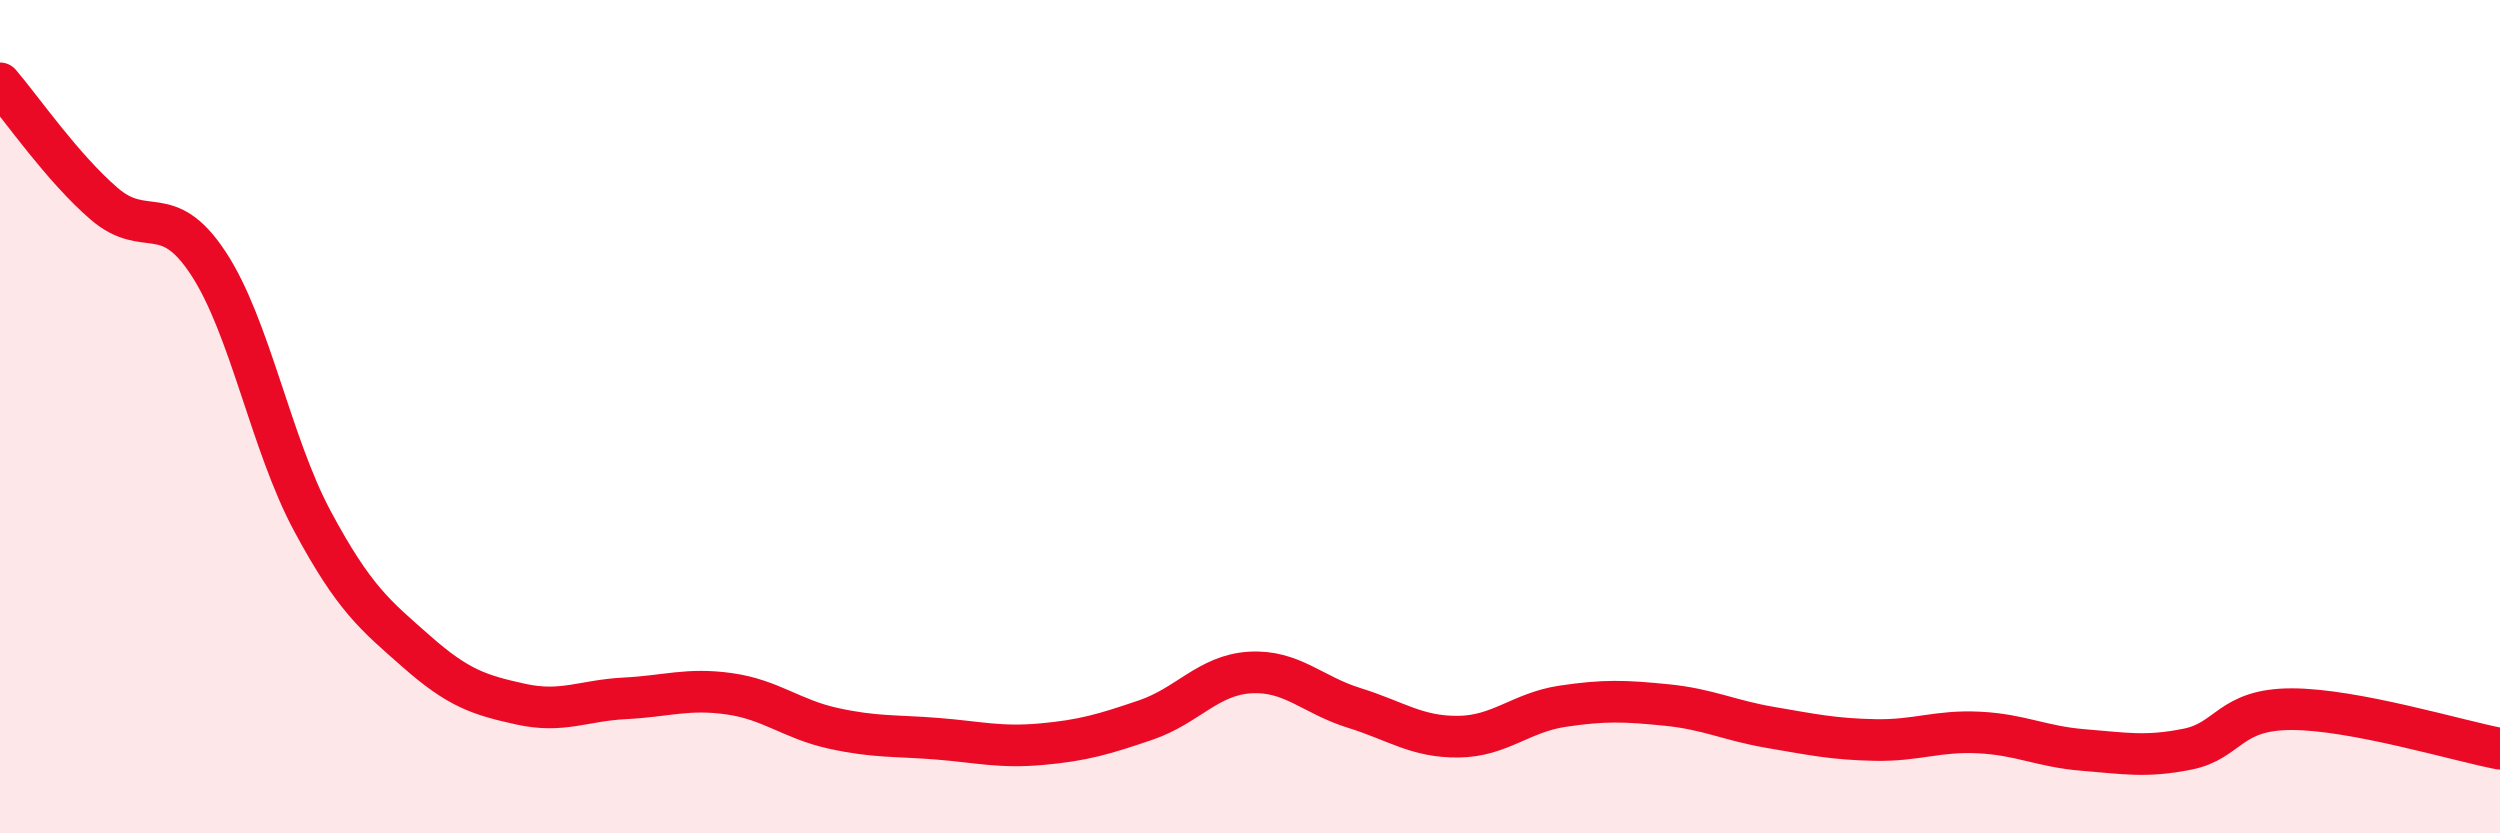 
    <svg width="60" height="20" viewBox="0 0 60 20" xmlns="http://www.w3.org/2000/svg">
      <path
        d="M 0,2 C 0.5,2.58 1.5,4.03 2.5,4.89 C 3.5,5.75 4,4.8 5,6.32 C 6,7.84 6.5,10.65 7.5,12.51 C 8.5,14.37 9,14.76 10,15.64 C 11,16.52 11.5,16.68 12.5,16.9 C 13.5,17.12 14,16.81 15,16.76 C 16,16.71 16.5,16.51 17.5,16.65 C 18.5,16.79 19,17.26 20,17.48 C 21,17.7 21.5,17.65 22.5,17.73 C 23.5,17.81 24,17.95 25,17.86 C 26,17.77 26.5,17.62 27.5,17.28 C 28.5,16.94 29,16.2 30,16.14 C 31,16.08 31.5,16.68 32.5,16.99 C 33.5,17.3 34,17.69 35,17.68 C 36,17.67 36.5,17.1 37.5,16.95 C 38.5,16.8 39,16.82 40,16.92 C 41,17.02 41.5,17.29 42.5,17.46 C 43.5,17.63 44,17.74 45,17.76 C 46,17.78 46.5,17.53 47.5,17.58 C 48.5,17.63 49,17.92 50,18 C 51,18.08 51.5,18.18 52.5,17.98 C 53.5,17.78 53.5,17.02 55,17.02 C 56.5,17.02 59,17.78 60,17.97L60 20L0 20Z"
        fill="#EB0A25"
        opacity="0.1"
        stroke-linecap="round"
        stroke-linejoin="round"
      />
      <path
        d="M 0,2 C 0.5,2.58 1.5,4.03 2.5,4.89 C 3.5,5.75 4,4.8 5,6.32 C 6,7.84 6.5,10.65 7.5,12.51 C 8.5,14.37 9,14.76 10,15.64 C 11,16.52 11.5,16.68 12.5,16.9 C 13.5,17.12 14,16.81 15,16.76 C 16,16.71 16.5,16.51 17.5,16.65 C 18.5,16.79 19,17.26 20,17.48 C 21,17.7 21.5,17.65 22.5,17.73 C 23.5,17.81 24,17.95 25,17.86 C 26,17.77 26.5,17.62 27.5,17.28 C 28.5,16.94 29,16.2 30,16.14 C 31,16.08 31.5,16.68 32.5,16.99 C 33.5,17.3 34,17.69 35,17.68 C 36,17.67 36.5,17.1 37.5,16.95 C 38.5,16.8 39,16.82 40,16.92 C 41,17.02 41.5,17.29 42.5,17.46 C 43.5,17.63 44,17.74 45,17.76 C 46,17.78 46.5,17.53 47.5,17.58 C 48.5,17.63 49,17.92 50,18 C 51,18.08 51.5,18.18 52.5,17.98 C 53.5,17.78 53.5,17.02 55,17.02 C 56.5,17.02 59,17.78 60,17.97"
        stroke="#EB0A25"
        stroke-width="1"
        fill="none"
        stroke-linecap="round"
        stroke-linejoin="round"
      />
    </svg>
  